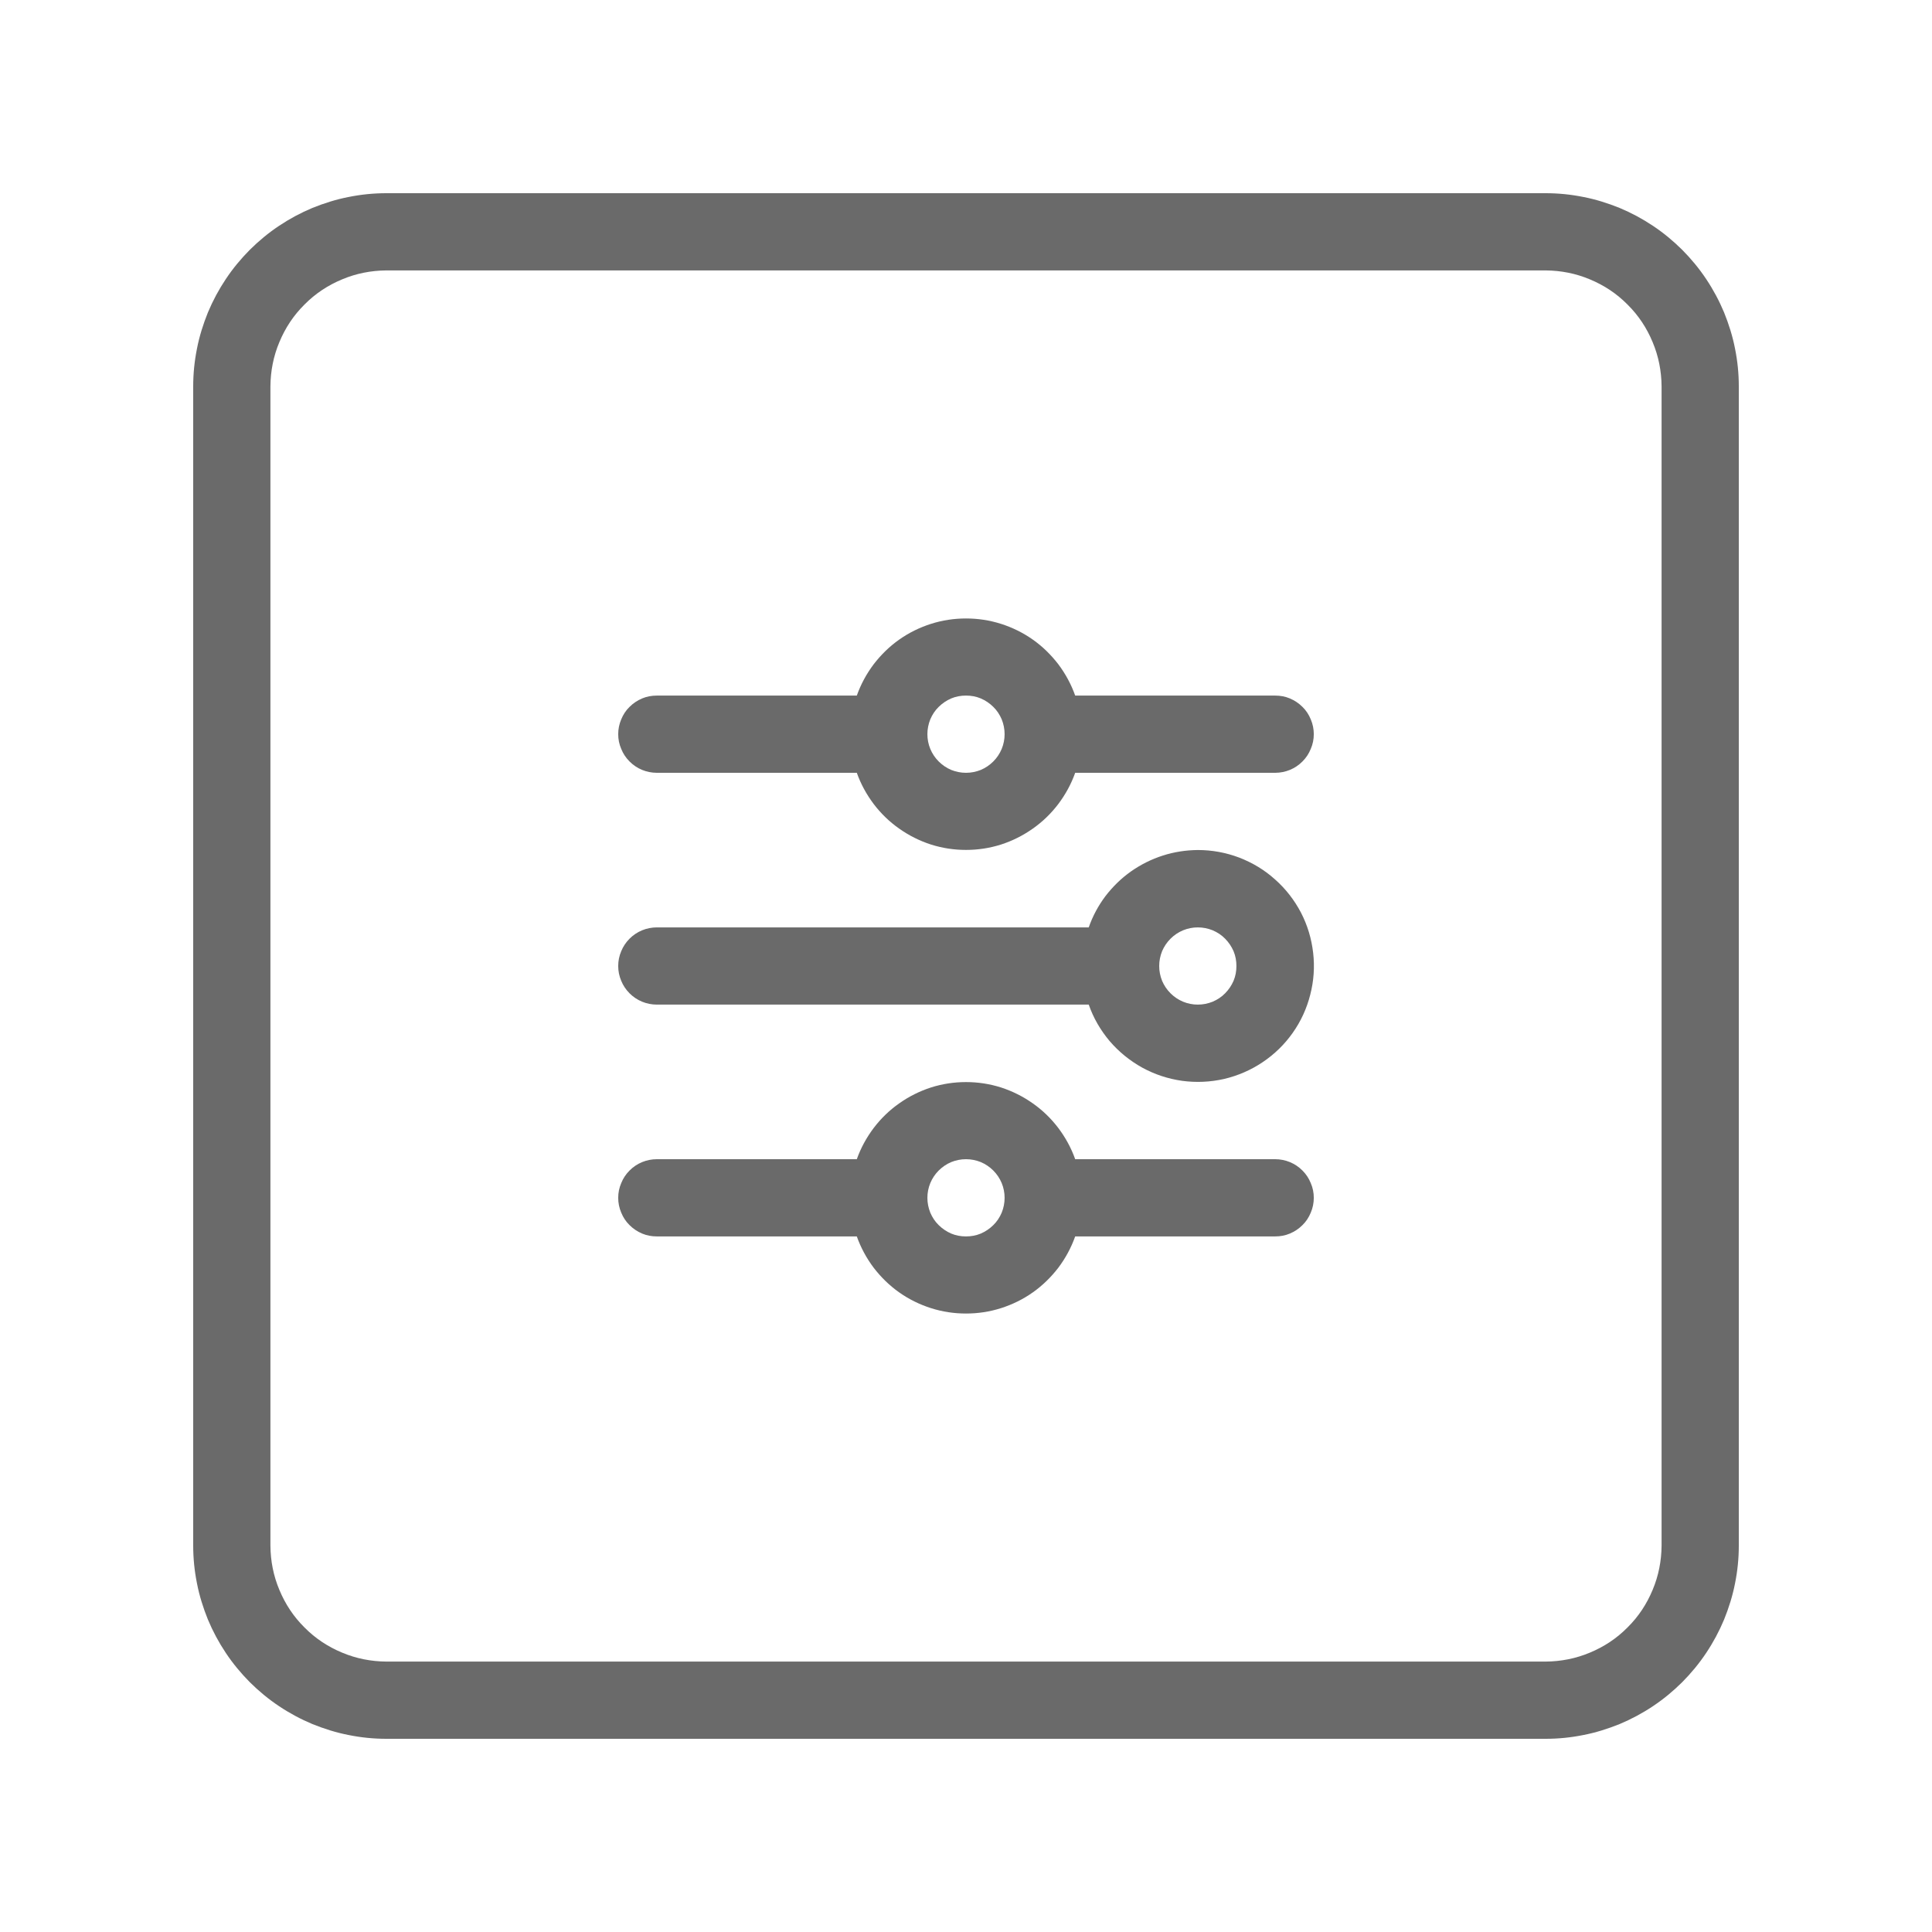 <svg xmlns="http://www.w3.org/2000/svg" xmlns:xlink="http://www.w3.org/1999/xlink" width="80" zoomAndPan="magnify" viewBox="0 0 60 60" height="80" preserveAspectRatio="xMidYMid meet" version="1.0"><path fill="#6a6a6a" d="M 48 6 L 12 6 C 11.605 6 11.215 6.039 10.828 6.117 C 10.445 6.191 10.07 6.309 9.703 6.457 C 9.34 6.609 8.996 6.793 8.668 7.012 C 8.34 7.23 8.039 7.48 7.758 7.758 C 7.48 8.039 7.23 8.34 7.012 8.668 C 6.793 8.996 6.609 9.34 6.457 9.703 C 6.309 10.07 6.191 10.445 6.117 10.828 C 6.039 11.215 6 11.605 6 12 L 6 48 C 6 48.395 6.039 48.785 6.117 49.172 C 6.191 49.555 6.309 49.93 6.457 50.297 C 6.609 50.66 6.793 51.004 7.012 51.332 C 7.23 51.66 7.48 51.961 7.758 52.242 C 8.039 52.52 8.34 52.77 8.668 52.988 C 8.996 53.207 9.34 53.391 9.703 53.543 C 10.07 53.691 10.445 53.809 10.828 53.883 C 11.215 53.961 11.605 54 12 54 L 48 54 C 48.395 54 48.785 53.961 49.172 53.883 C 49.555 53.809 49.93 53.691 50.297 53.543 C 50.66 53.391 51.004 53.207 51.332 52.988 C 51.66 52.77 51.961 52.52 52.242 52.242 C 52.52 51.961 52.77 51.66 52.988 51.332 C 53.207 51.004 53.391 50.66 53.543 50.297 C 53.691 49.93 53.809 49.555 53.883 49.172 C 53.961 48.785 54 48.395 54 48 L 54 12 C 54 11.605 53.961 11.215 53.883 10.828 C 53.809 10.445 53.691 10.07 53.543 9.703 C 53.391 9.34 53.207 8.996 52.988 8.668 C 52.77 8.34 52.52 8.039 52.242 7.758 C 51.961 7.48 51.66 7.23 51.332 7.012 C 51.004 6.793 50.66 6.609 50.297 6.457 C 49.93 6.309 49.555 6.191 49.172 6.117 C 48.785 6.039 48.395 6 48 6 Z M 51.602 48 C 51.598 48.477 51.508 48.938 51.324 49.375 C 51.141 49.816 50.883 50.207 50.543 50.543 C 50.207 50.883 49.816 51.141 49.375 51.324 C 48.938 51.508 48.477 51.598 48 51.602 L 12 51.602 C 11.523 51.598 11.062 51.508 10.625 51.324 C 10.184 51.141 9.793 50.883 9.457 50.543 C 9.117 50.207 8.859 49.816 8.676 49.375 C 8.492 48.938 8.402 48.477 8.398 48 L 8.398 12 C 8.402 11.523 8.492 11.062 8.676 10.625 C 8.859 10.184 9.117 9.793 9.457 9.457 C 9.793 9.117 10.184 8.859 10.625 8.676 C 11.062 8.492 11.523 8.402 12 8.398 L 48 8.398 C 48.477 8.402 48.938 8.492 49.375 8.676 C 49.816 8.859 50.207 9.117 50.543 9.457 C 50.883 9.793 51.141 10.184 51.324 10.625 C 51.508 11.062 51.598 11.523 51.602 12 Z M 51.602 48 " fill-opacity="1" fill-rule="nonzero"/><path fill="#6a6a6a" d="M 39.602 21.602 L 33.391 21.602 C 33.266 21.25 33.09 20.926 32.867 20.629 C 32.641 20.336 32.379 20.078 32.074 19.863 C 31.77 19.648 31.441 19.488 31.09 19.375 C 30.734 19.262 30.371 19.207 30 19.207 C 29.629 19.207 29.266 19.262 28.91 19.375 C 28.559 19.488 28.23 19.648 27.926 19.863 C 27.621 20.078 27.359 20.336 27.133 20.629 C 26.91 20.926 26.734 21.25 26.609 21.602 L 20.398 21.602 C 20.242 21.602 20.086 21.629 19.941 21.691 C 19.793 21.754 19.664 21.84 19.551 21.953 C 19.438 22.062 19.352 22.195 19.293 22.34 C 19.23 22.488 19.199 22.641 19.199 22.801 C 19.199 22.961 19.23 23.113 19.293 23.258 C 19.352 23.406 19.438 23.535 19.551 23.648 C 19.664 23.762 19.793 23.848 19.941 23.91 C 20.086 23.969 20.242 24 20.398 24 L 26.609 24 C 26.734 24.352 26.91 24.672 27.133 24.969 C 27.359 25.266 27.621 25.52 27.926 25.734 C 28.23 25.949 28.559 26.113 28.91 26.227 C 29.266 26.34 29.629 26.395 30 26.395 C 30.371 26.395 30.734 26.34 31.09 26.227 C 31.441 26.113 31.77 25.949 32.074 25.734 C 32.379 25.52 32.641 25.266 32.867 24.969 C 33.09 24.672 33.266 24.352 33.391 24 L 39.602 24 C 39.758 24 39.914 23.969 40.059 23.91 C 40.207 23.848 40.336 23.762 40.449 23.648 C 40.562 23.535 40.648 23.406 40.707 23.258 C 40.77 23.113 40.801 22.961 40.801 22.801 C 40.801 22.641 40.77 22.488 40.707 22.34 C 40.648 22.195 40.562 22.062 40.449 21.953 C 40.336 21.84 40.207 21.754 40.059 21.691 C 39.914 21.629 39.758 21.602 39.602 21.602 Z M 30 24 C 29.84 24 29.688 23.969 29.539 23.91 C 29.395 23.848 29.266 23.762 29.152 23.648 C 29.039 23.535 28.953 23.406 28.891 23.258 C 28.832 23.113 28.801 22.961 28.801 22.801 C 28.801 22.641 28.832 22.488 28.891 22.34 C 28.953 22.195 29.039 22.062 29.152 21.953 C 29.266 21.84 29.395 21.754 29.539 21.691 C 29.688 21.629 29.84 21.602 30 21.602 C 30.16 21.602 30.312 21.629 30.461 21.691 C 30.605 21.754 30.734 21.84 30.848 21.953 C 30.961 22.062 31.047 22.195 31.109 22.34 C 31.168 22.488 31.199 22.641 31.199 22.801 C 31.199 22.961 31.168 23.113 31.109 23.258 C 31.047 23.406 30.961 23.535 30.848 23.648 C 30.734 23.762 30.605 23.848 30.461 23.91 C 30.312 23.969 30.16 24 30 24 Z M 30 24 " fill-opacity="1" fill-rule="nonzero"/><path fill="#6a6a6a" d="M 39.602 36 L 33.391 36 C 33.266 35.648 33.09 35.328 32.867 35.031 C 32.641 34.734 32.379 34.48 32.074 34.266 C 31.77 34.051 31.441 33.887 31.09 33.773 C 30.734 33.66 30.371 33.605 30 33.605 C 29.629 33.605 29.266 33.66 28.91 33.773 C 28.559 33.887 28.23 34.051 27.926 34.266 C 27.621 34.48 27.359 34.734 27.133 35.031 C 26.91 35.328 26.734 35.648 26.609 36 L 20.398 36 C 20.242 36 20.086 36.031 19.941 36.09 C 19.793 36.152 19.664 36.238 19.551 36.352 C 19.438 36.465 19.352 36.594 19.293 36.742 C 19.23 36.887 19.199 37.039 19.199 37.199 C 19.199 37.359 19.23 37.512 19.293 37.66 C 19.352 37.805 19.438 37.938 19.551 38.047 C 19.664 38.16 19.793 38.246 19.941 38.309 C 20.086 38.371 20.242 38.398 20.398 38.398 L 26.609 38.398 C 26.734 38.75 26.91 39.074 27.133 39.371 C 27.359 39.664 27.621 39.922 27.926 40.137 C 28.23 40.352 28.559 40.512 28.91 40.625 C 29.266 40.738 29.629 40.793 30 40.793 C 30.371 40.793 30.734 40.738 31.09 40.625 C 31.441 40.512 31.77 40.352 32.074 40.137 C 32.379 39.922 32.641 39.664 32.867 39.371 C 33.09 39.074 33.266 38.75 33.391 38.398 L 39.602 38.398 C 39.758 38.398 39.914 38.371 40.059 38.309 C 40.207 38.246 40.336 38.16 40.449 38.047 C 40.562 37.938 40.648 37.805 40.707 37.66 C 40.77 37.512 40.801 37.359 40.801 37.199 C 40.801 37.039 40.77 36.887 40.707 36.742 C 40.648 36.594 40.562 36.465 40.449 36.352 C 40.336 36.238 40.207 36.152 40.059 36.09 C 39.914 36.031 39.758 36 39.602 36 Z M 30 38.398 C 29.84 38.398 29.688 38.371 29.539 38.309 C 29.395 38.246 29.266 38.16 29.152 38.047 C 29.039 37.938 28.953 37.805 28.891 37.66 C 28.832 37.512 28.801 37.359 28.801 37.199 C 28.801 37.039 28.832 36.887 28.891 36.742 C 28.953 36.594 29.039 36.465 29.152 36.352 C 29.266 36.238 29.395 36.152 29.539 36.09 C 29.688 36.031 29.84 36 30 36 C 30.16 36 30.312 36.031 30.461 36.09 C 30.605 36.152 30.734 36.238 30.848 36.352 C 30.961 36.465 31.047 36.594 31.109 36.742 C 31.168 36.887 31.199 37.039 31.199 37.199 C 31.199 37.359 31.168 37.512 31.109 37.66 C 31.047 37.805 30.961 37.938 30.848 38.047 C 30.734 38.16 30.605 38.246 30.461 38.309 C 30.312 38.371 30.16 38.398 30 38.398 Z M 30 38.398 " fill-opacity="1" fill-rule="nonzero"/><path fill="#6a6a6a" d="M 37.199 26.398 C 36.828 26.402 36.465 26.457 36.113 26.57 C 35.758 26.684 35.43 26.848 35.125 27.062 C 34.82 27.277 34.559 27.535 34.332 27.828 C 34.109 28.125 33.934 28.449 33.812 28.801 L 20.398 28.801 C 20.242 28.801 20.086 28.832 19.941 28.891 C 19.793 28.953 19.664 29.039 19.551 29.152 C 19.438 29.266 19.352 29.395 19.293 29.539 C 19.23 29.688 19.199 29.84 19.199 30 C 19.199 30.16 19.23 30.312 19.293 30.461 C 19.352 30.605 19.438 30.734 19.551 30.848 C 19.664 30.961 19.793 31.047 19.941 31.109 C 20.086 31.168 20.242 31.199 20.398 31.199 L 33.812 31.199 C 33.957 31.617 34.176 31.992 34.461 32.332 C 34.75 32.668 35.086 32.941 35.473 33.156 C 35.859 33.367 36.273 33.504 36.711 33.566 C 37.148 33.625 37.586 33.605 38.016 33.508 C 38.445 33.406 38.844 33.234 39.211 32.988 C 39.578 32.742 39.891 32.438 40.145 32.078 C 40.402 31.715 40.582 31.32 40.691 30.891 C 40.801 30.465 40.832 30.027 40.781 29.59 C 40.73 29.148 40.605 28.734 40.402 28.34 C 40.195 27.949 39.93 27.605 39.598 27.312 C 39.27 27.016 38.898 26.793 38.484 26.633 C 38.07 26.477 37.641 26.398 37.199 26.398 Z M 37.199 31.199 C 37.039 31.199 36.887 31.168 36.742 31.109 C 36.594 31.047 36.465 30.961 36.352 30.848 C 36.238 30.734 36.152 30.605 36.09 30.461 C 36.031 30.312 36 30.16 36 30 C 36 29.84 36.031 29.688 36.09 29.539 C 36.152 29.395 36.238 29.266 36.352 29.152 C 36.465 29.039 36.594 28.953 36.742 28.891 C 36.887 28.832 37.039 28.801 37.199 28.801 C 37.359 28.801 37.512 28.832 37.66 28.891 C 37.805 28.953 37.938 29.039 38.047 29.152 C 38.16 29.266 38.246 29.395 38.309 29.539 C 38.371 29.688 38.398 29.84 38.398 30 C 38.398 30.16 38.371 30.312 38.309 30.461 C 38.246 30.605 38.16 30.734 38.047 30.848 C 37.938 30.961 37.805 31.047 37.66 31.109 C 37.512 31.168 37.359 31.199 37.199 31.199 Z M 37.199 31.199 " fill-opacity="1" fill-rule="nonzero"/></svg>